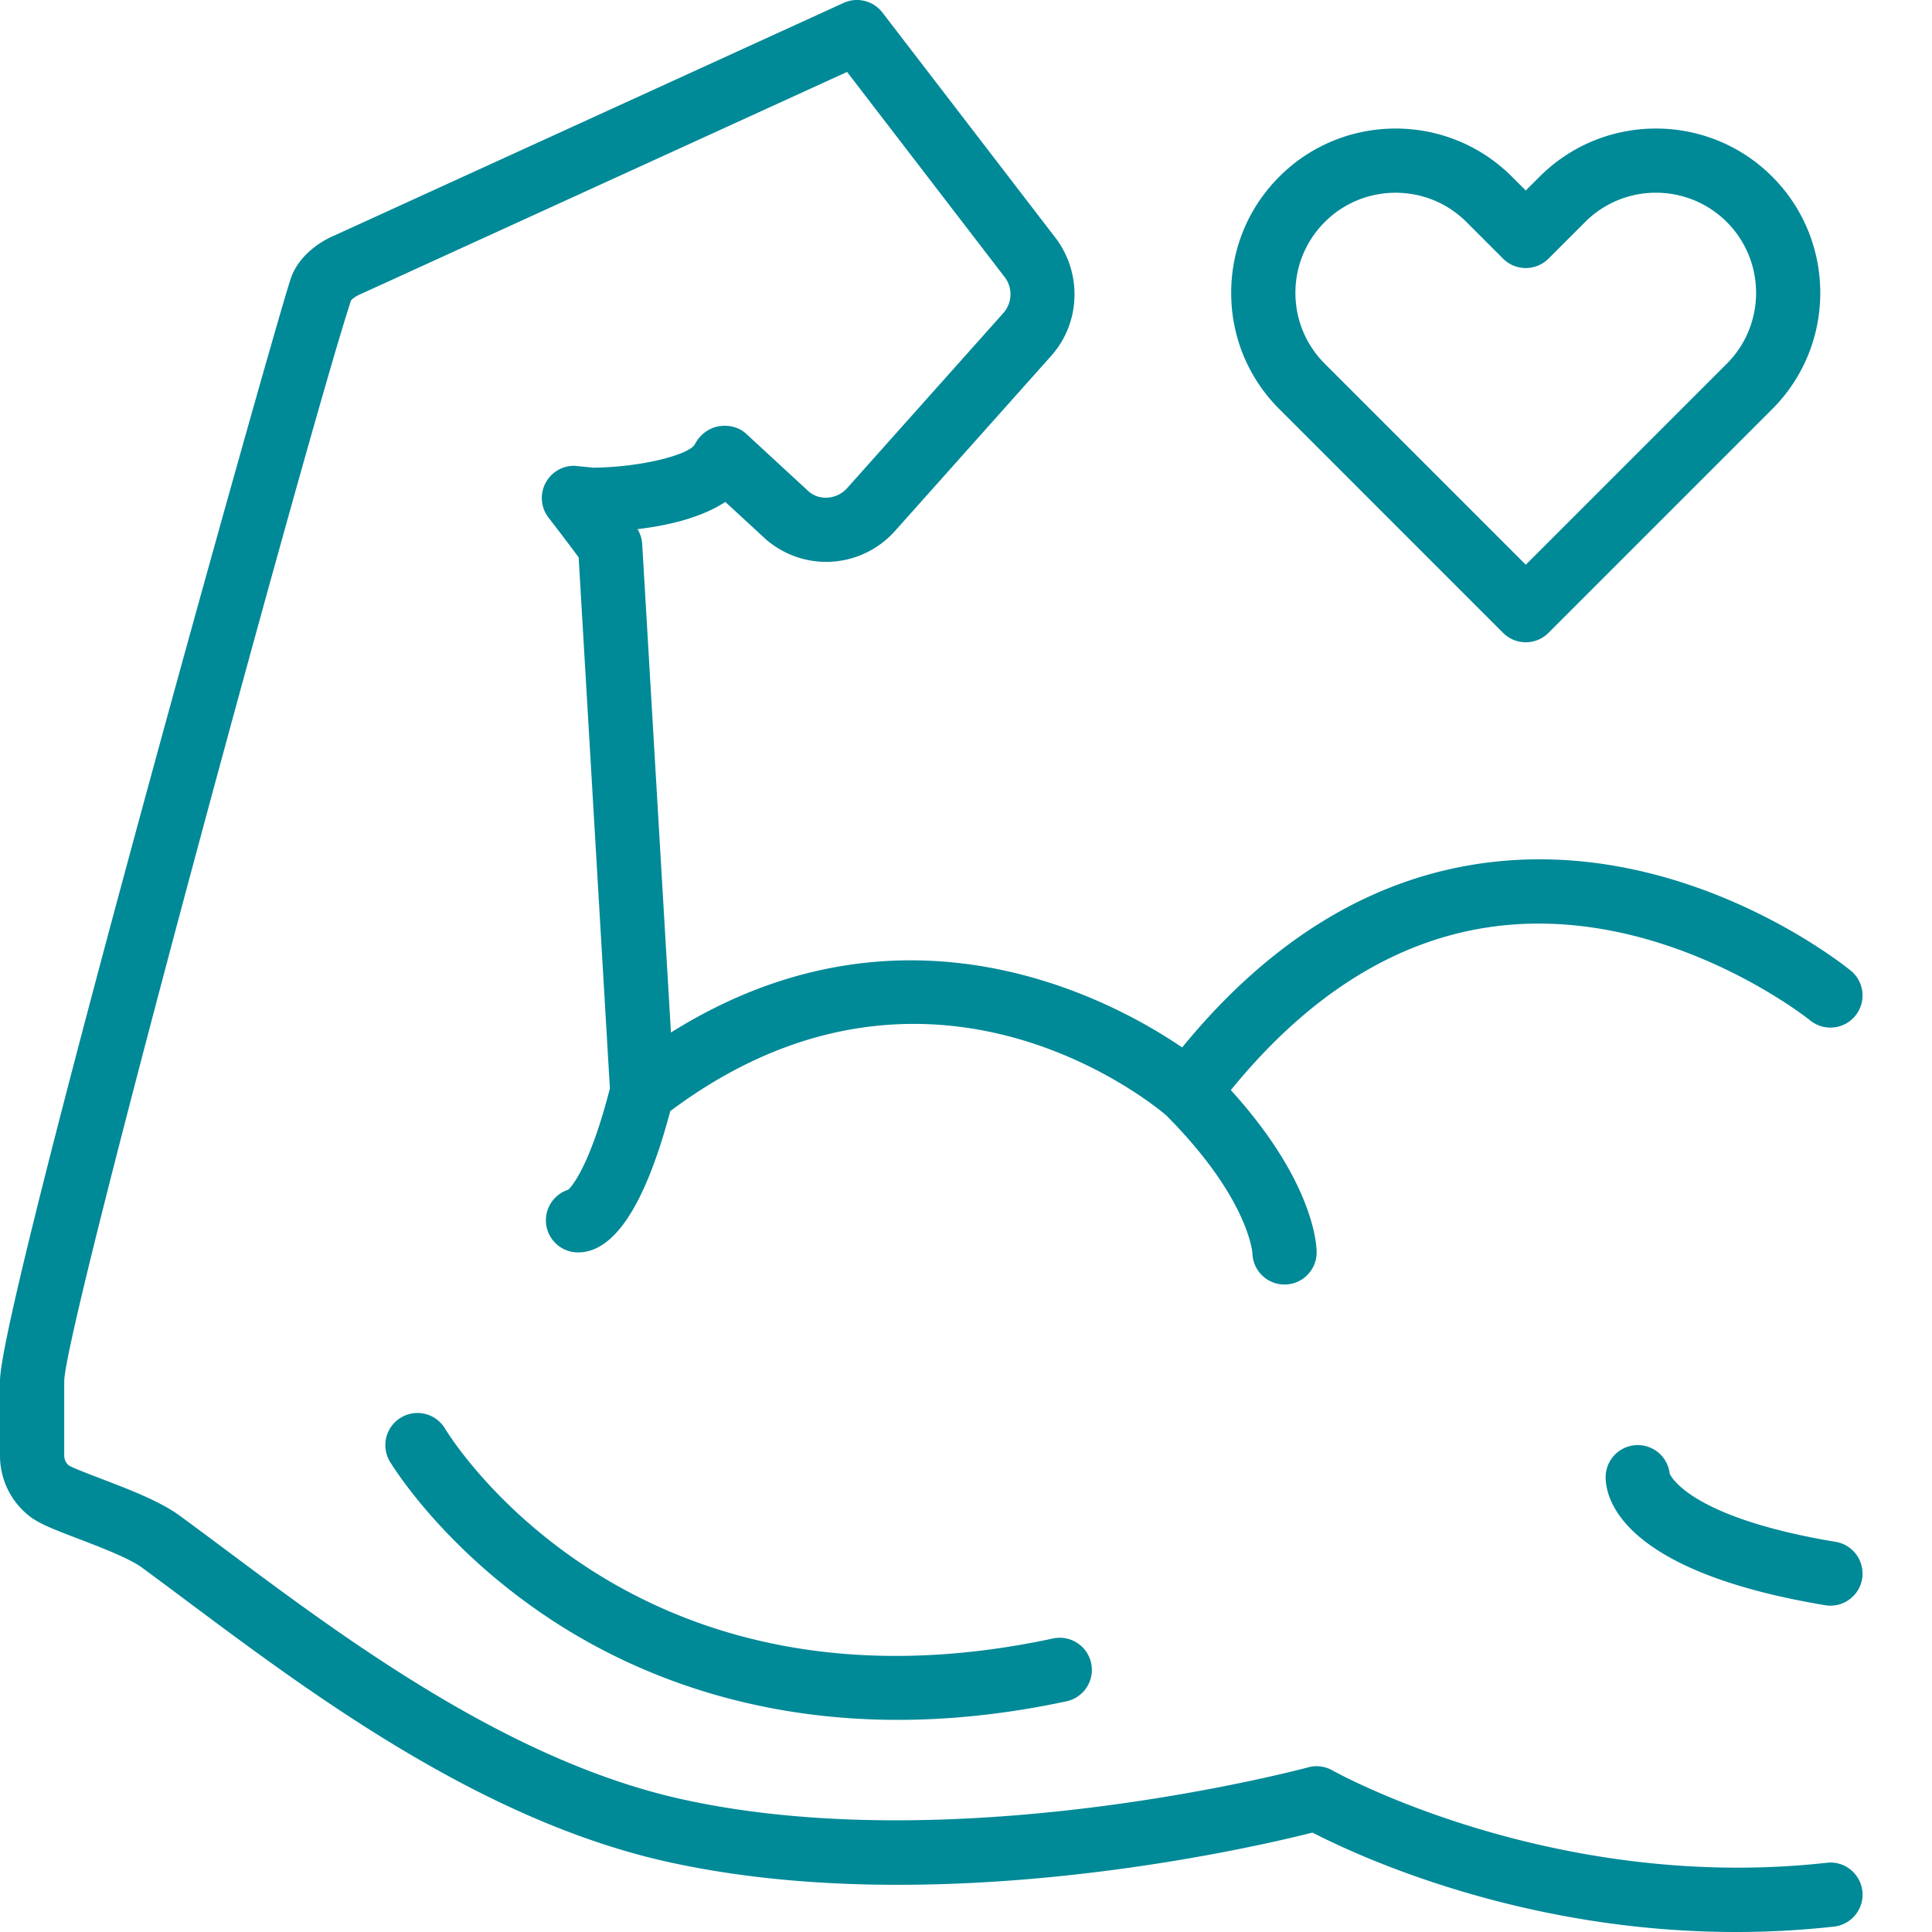 <svg xmlns="http://www.w3.org/2000/svg" version="1.1" xmlns:xlink="http://www.w3.org/1999/xlink" width="512" height="512" x="0" y="0" viewBox="0 0 512 512" style="enable-background:new 0 0 512 512" xml:space="preserve" class=""><g><path d="M398.328 167.715c1.664 1.664 3.84 2.492 6.016 2.492s4.355-.832 6.02-2.492l59.288-59.29c16.985-16.987 16.985-44.632 0-61.62-16.988-16.992-44.636-16.985-61.62 0l-3.688 3.68-3.68-3.68c-16.996-16.989-44.633-16.989-61.621 0-8.23 8.23-12.766 19.172-12.766 30.808s4.535 22.582 12.766 30.809zM351.078 58.84c5.18-5.18 11.977-7.762 18.774-7.762 6.796 0 13.601 2.586 18.777 7.762l9.7 9.703a8.523 8.523 0 0 0 6.015 2.492 8.525 8.525 0 0 0 6.02-2.492l9.702-9.703c10.36-10.363 27.2-10.352 37.551 0 10.352 10.351 10.352 27.2 0 37.55l-53.273 53.27-53.266-53.27c-5.016-5.015-7.781-11.687-7.781-18.773.004-7.094 2.765-13.765 7.781-18.777zm0 0" fill="#008997" opacity="1" data-original="#000000" class=""></path><path d="M484.148 493.652c-72.746 8.07-130.437-24.14-131.015-24.464a8.483 8.483 0 0 0-6.453-.82c-.918.245-92.422 24.773-166.121 8.413-45.946-10.215-89.282-42.578-120.926-66.207-4.25-3.172-8.278-6.183-12.059-8.945-5.164-3.777-13.375-6.918-20.613-9.692-3.25-1.242-7.703-2.949-8.66-3.546-.828-.649-1.281-1.602-1.281-2.692v-19.726c.41-15.61 65.855-255.793 76.003-286.348.25-.36 1.227-1.066 1.946-1.406l129.515-59.156 41.871 54.511c2.067 2.824 1.872 6.774-.457 9.38l-41.375 46.382c-2.707 3.039-7.265 3.371-10.093 1.008l-16.73-15.426c-1.962-1.805-4.75-2.402-7.364-1.922-2.621.469-4.965 2.336-6.176 4.711-1.398 2.754-14.066 6.129-26.988 6.227l-4.211-.426c-3.375-.403-6.649 1.36-8.297 4.332a8.511 8.511 0 0 0 .703 9.34 655.467 655.467 0 0 1 7.98 10.515l8.282 140.77c-5.133 19.992-9.836 25.672-11.004 26.808-3.45 1.09-5.953 4.313-5.953 8.118 0 4.699 3.812 8.511 8.512 8.511 9.652 0 17.855-12.683 24.441-37.445 67.691-50.648 126.766-2.848 131.398 1.086 21.5 21.578 22.832 35.91 22.875 36.547a8.513 8.513 0 0 0 8.512 8.32c4.7 0 8.512-3.808 8.512-8.508 0-1.957-.711-18.75-22.738-43.011 20.773-25.54 44.425-40.25 70.476-43.453 44.914-5.532 82.668 24.671 83.047 24.972a8.507 8.507 0 0 0 11.969-1.219 8.504 8.504 0 0 0-1.2-11.96c-1.757-1.434-43.55-35.055-95.722-28.708-30.496 3.7-57.871 20.192-81.469 49.059-19.152-13.023-74.066-42.5-135.48-3.95l-7.618-129.456a8.456 8.456 0 0 0-1.238-3.946c7.617-.902 16.688-2.89 23.266-7.218l10.965 10.105c10.207 8.567 25.156 7.5 34.039-2.445l41.375-46.387c7.633-8.55 8.27-21.48 1.383-30.91l-46.125-60.05A8.509 8.509 0 0 0 223.566.77L88 62.69c-1.418.622-8.61 4.102-10.973 11.211C72.207 88.372 0 345.882 0 365.945v19.758c0 6.34 2.848 12.203 7.805 16.09 2.48 1.941 6.187 3.41 13.074 6.043 5.625 2.156 13.324 5.098 16.648 7.531 3.743 2.735 7.72 5.707 11.922 8.848 32.88 24.555 77.906 58.18 127.422 69.183 70.488 15.665 153.234-3.273 170.969-7.742C359.684 491.777 403.137 512 460.023 512c8.395 0 17.086-.438 26.004-1.434 4.672-.515 8.035-4.726 7.52-9.394-.524-4.68-4.746-8.07-9.399-7.52zm0 0" fill="#008997" opacity="1" data-original="#000000" class=""></path><path d="M442.484 390.535a8.511 8.511 0 0 0-8.46-7.57 8.514 8.514 0 0 0-8.512 8.512c0 5.683 4.199 24.93 58.175 33.921.473.079.946.118 1.407.118 4.086 0 7.691-2.95 8.386-7.11a8.521 8.521 0 0 0-6.996-9.797c-37.746-6.289-43.496-16.941-44-18.074zM279.059 434.215c-111.465 23.875-159.164-52.39-161.137-55.645-2.434-4.02-7.649-5.312-11.668-2.898a8.509 8.509 0 0 0-2.918 11.676c.562.933 14.105 23.164 43.062 42.101 19.954 13.043 50.38 26.332 91.532 26.332 13.707 0 28.601-1.472 44.691-4.918 4.598-.984 7.527-5.511 6.543-10.105-.988-4.594-5.508-7.535-10.105-6.543zm0 0" fill="#008997" opacity="1" data-original="#000000" class=""></path></g></svg>
